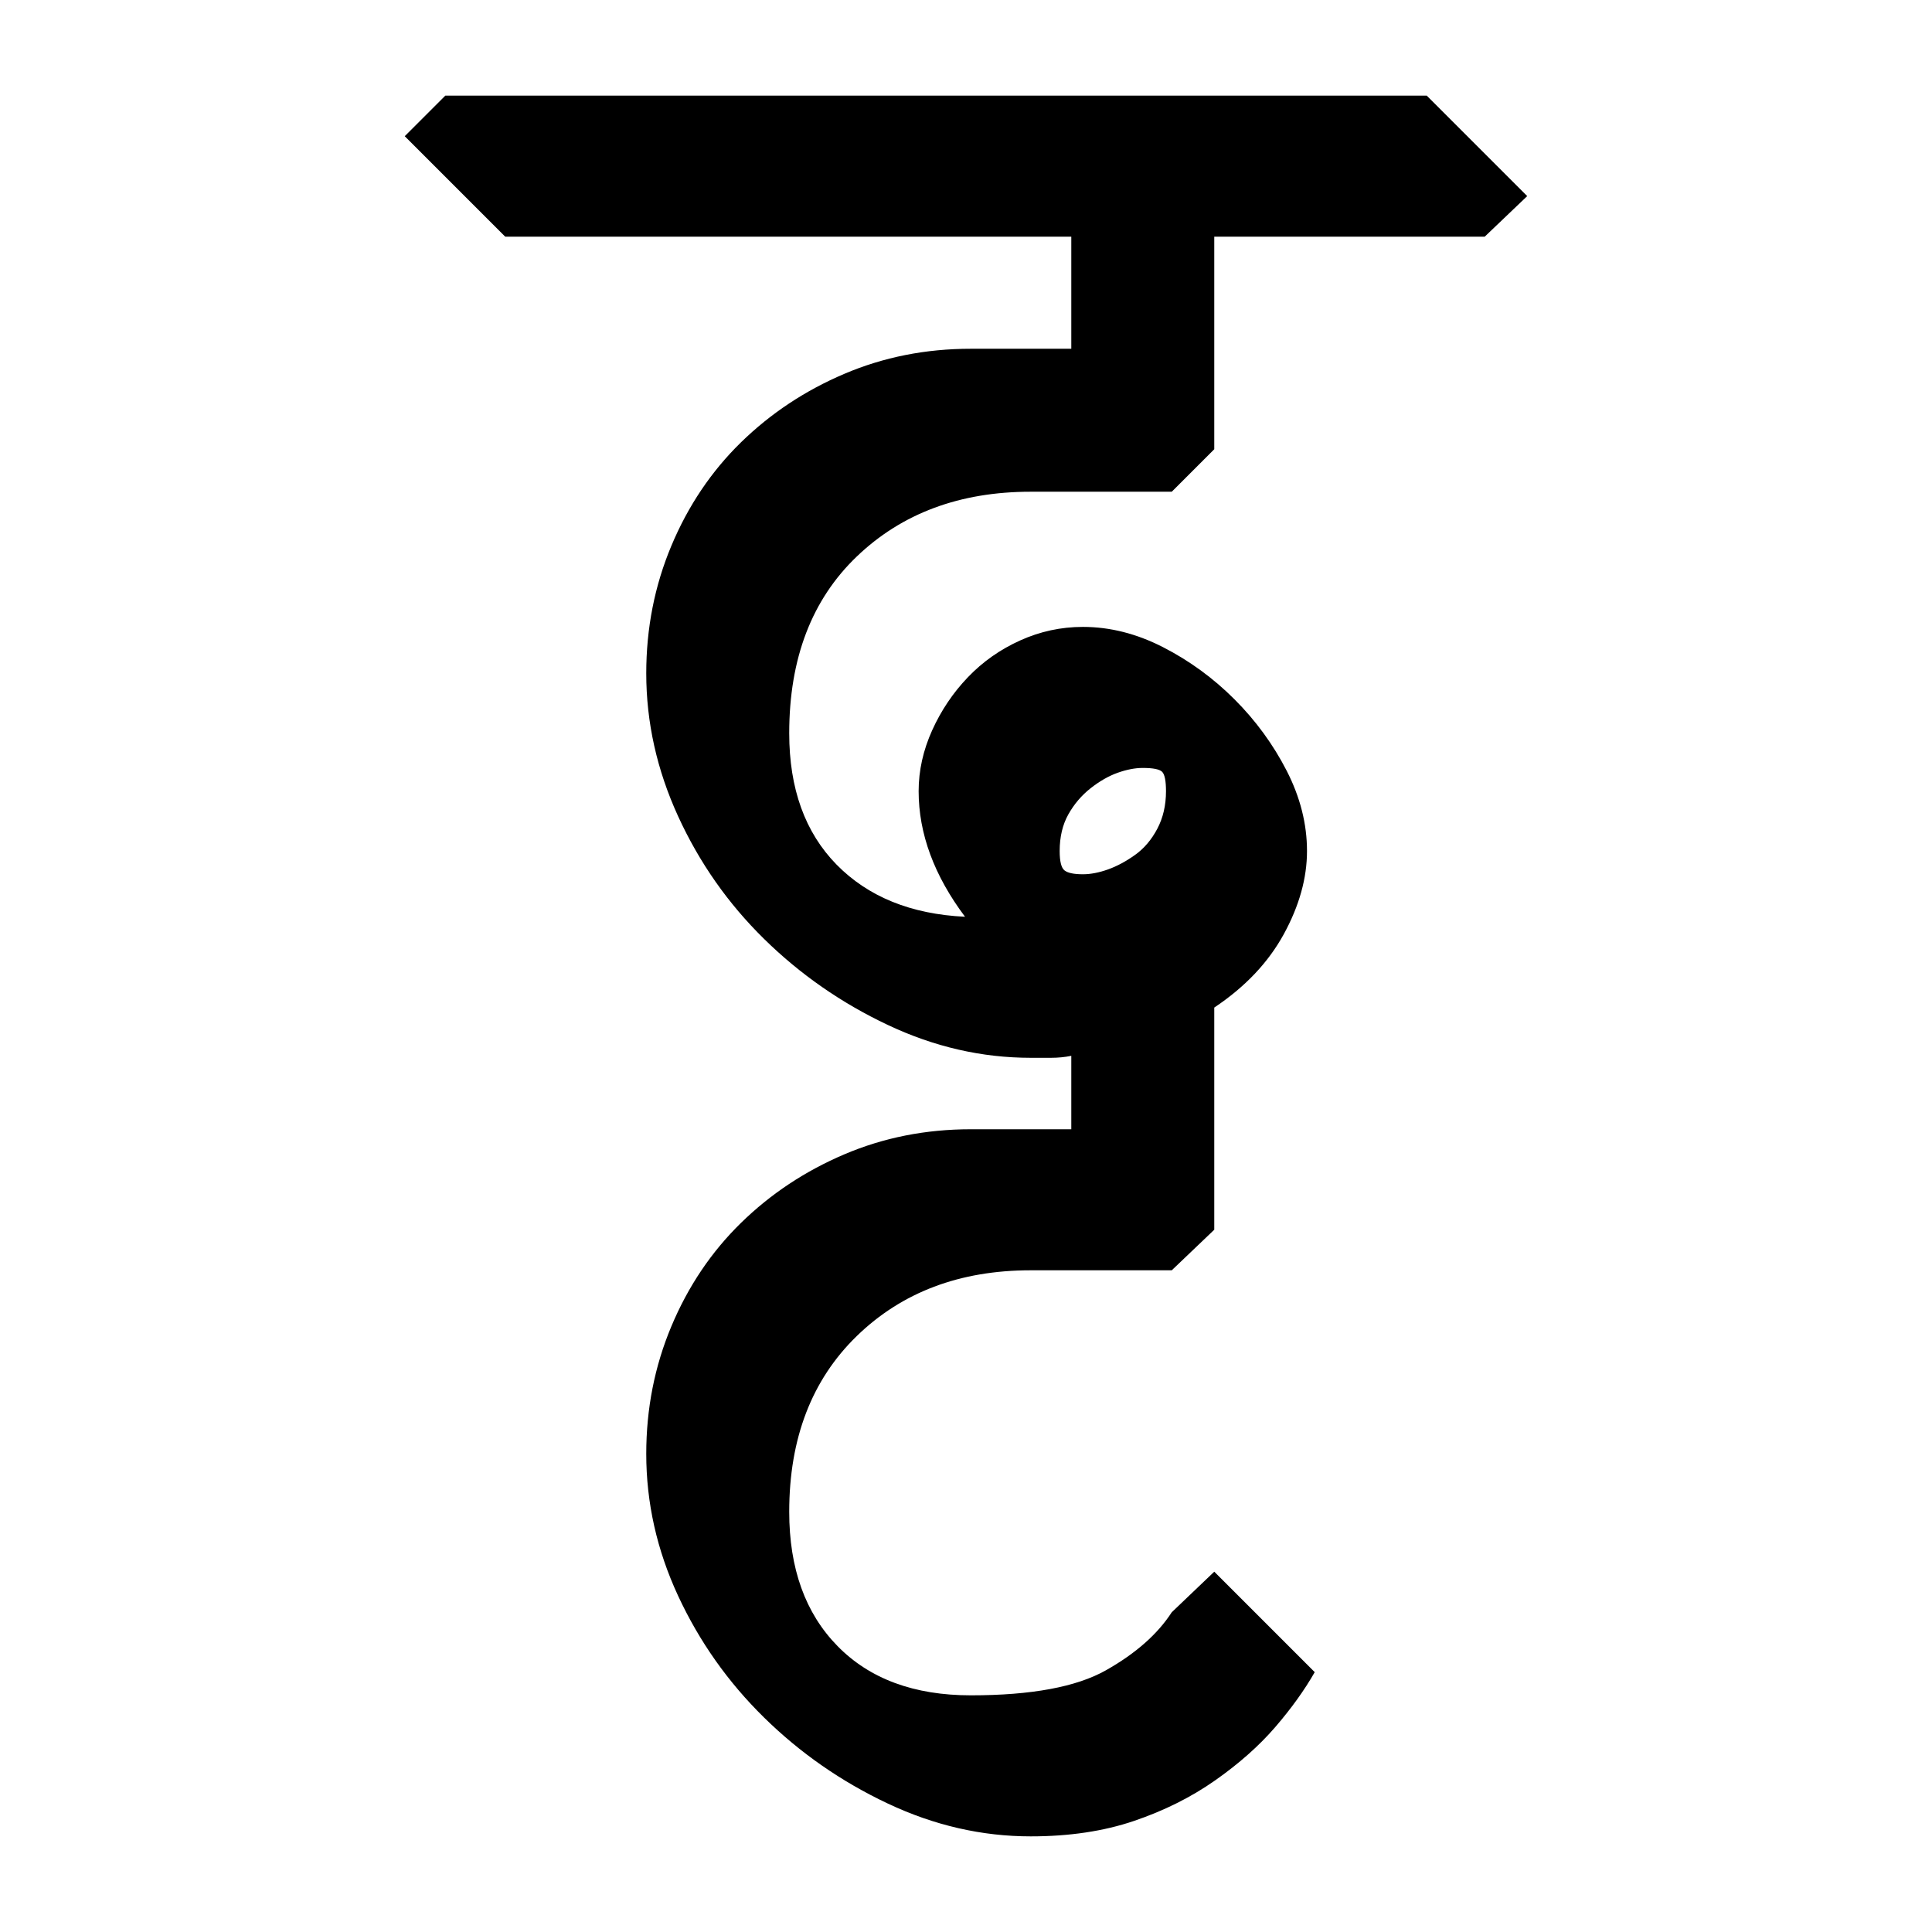 <?xml version="1.0" encoding="UTF-8" standalone="no"?>
<!-- Created with Inkscape (http://www.inkscape.org/) -->

<svg
   xmlns:dc="http://purl.org/dc/elements/1.1/"
   xmlns:cc="http://creativecommons.org/ns#"
   xmlns:rdf="http://www.w3.org/1999/02/22-rdf-syntax-ns#"
   xmlns:svg="http://www.w3.org/2000/svg"
   xmlns="http://www.w3.org/2000/svg"
   xmlns:sodipodi="http://sodipodi.sourceforge.net/DTD/sodipodi-0.dtd"
   xmlns:inkscape="http://www.inkscape.org/namespaces/inkscape"
   width="64"
   height="64"
   id="svg3000"
   version="1.1"
   inkscape:version="0.48.0 r9654"
   sodipodi:docname="DDHnya.svg">
  <defs
     id="defs3002" />
  <sodipodi:namedview
     id="base"
     pagecolor="#ffffff"
     bordercolor="#666666"
     borderopacity="1.0"
     inkscape:pageopacity="0.0"
     inkscape:pageshadow="2"
     inkscape:zoom="4.1118812"
     inkscape:cx="15.721369"
     inkscape:cy="28.147843"
     inkscape:document-units="px"
     inkscape:current-layer="text3428"
     showgrid="false"
     inkscape:window-width="1024"
     inkscape:window-height="745"
     inkscape:window-x="-8"
     inkscape:window-y="-8"
     inkscape:window-maximized="1" />
  <g
     inkscape:label="Layer 1"
     inkscape:groupmode="layer"
     id="layer1"
     transform="translate(0,-988.362)">
    <g
       style="font-size:64px;font-style:normal;font-variant:normal;font-weight:normal;font-stretch:normal;line-height:125%;letter-spacing:0px;word-spacing:0px;fill:#000000;fill-opacity:1;stroke:none;font-family:Chandas;-inkscape-font-specification:Chandas"
       id="text3085" />
    <g
       transform="translate(4.456,992.385)"
       style="font-size:64px;font-style:normal;font-variant:normal;font-weight:normal;font-stretch:normal;line-height:125%;letter-spacing:0px;word-spacing:0px;fill:#000000;fill-opacity:1;stroke:none;font-family:Chandas;-inkscape-font-specification:Chandas"
       id="text3127">
      <g
         style="line-height:125%;fill:#000000;font-family:Chandas;-inkscape-font-specification:Chandas"
         id="text3428">
        <g
           style="font-size:64px;font-style:normal;font-variant:normal;font-weight:normal;font-stretch:normal;line-height:125%;letter-spacing:0px;word-spacing:0px;fill:#000000;fill-opacity:1;stroke:none;font-family:Chandas;-inkscape-font-specification:Chandas"
           id="text3968">
          <path
             d="M 25.975,22.186 C 25.975,21.502 26.125,20.83 26.423,20.169 C 26.722,19.508 27.117,18.922 27.608,18.41 C 28.099,17.897 28.675,17.492 29.337,17.193 C 29.998,16.894 30.691,16.744 31.417,16.744 C 32.312,16.744 33.197,16.968 34.072,17.416 C 34.946,17.864 35.736,18.44 36.44,19.145 C 37.144,19.849 37.721,20.639 38.169,21.513 C 38.616,22.387 38.84,23.272 38.84,24.168 C 38.84,25.065 38.584,25.983 38.072,26.921 C 37.559,27.859 36.792,28.67 35.768,29.354 L 35.768,36.713 L 34.36,38.057 L 29.688,38.057 C 27.342,38.057 25.422,38.782 23.928,40.233 C 22.435,41.683 21.688,43.625 21.688,46.057 C 21.688,47.935 22.221,49.417 23.288,50.505 C 24.354,51.593 25.826,52.137 27.704,52.137 C 29.709,52.137 31.202,51.86 32.184,51.305 C 33.166,50.75 33.891,50.11 34.36,49.385 L 35.768,48.041 L 39.096,51.369 C 38.755,51.967 38.318,52.575 37.784,53.194 C 37.25,53.812 36.588,54.399 35.799,54.953 C 35.01,55.508 34.114,55.956 33.112,56.297 C 32.109,56.638 30.968,56.809 29.688,56.809 C 28.067,56.809 26.488,56.446 24.952,55.721 C 23.415,54.996 22.05,54.047 20.855,52.873 C 19.66,51.7 18.711,50.356 18.007,48.841 C 17.304,47.326 16.952,45.758 16.952,44.137 C 16.952,42.644 17.229,41.236 17.784,39.913 C 18.338,38.591 19.106,37.45 20.087,36.49 C 21.069,35.529 22.21,34.772 23.511,34.217 C 24.813,33.662 26.21,33.385 27.704,33.385 L 31.032,33.385 L 31.032,30.953 C 30.818,30.996 30.594,31.018 30.36,31.018 C 30.126,31.018 29.902,31.018 29.688,31.018 C 28.067,31.018 26.488,30.655 24.952,29.929 C 23.415,29.203 22.05,28.254 20.855,27.08 C 19.66,25.907 18.711,24.553 18.007,23.017 C 17.304,21.481 16.952,19.903 16.952,18.282 C 16.952,16.788 17.229,15.38 17.784,14.057 C 18.338,12.734 19.106,11.593 20.087,10.633 C 21.069,9.674 22.21,8.916 23.511,8.362 C 24.813,7.807 26.21,7.53 27.704,7.53 L 31.032,7.53 L 31.032,3.817 L 12.28,3.817 L 8.952,0.489 L 10.296,-0.855 L 42.807,-0.855 L 46.135,2.473 L 44.727,3.817 L 35.768,3.817 L 35.768,10.858 L 34.36,12.266 L 29.688,12.266 C 27.342,12.266 25.422,12.98 23.928,14.41 C 22.435,15.839 21.688,17.791 21.688,20.266 C 21.688,22.101 22.211,23.551 23.256,24.618 C 24.302,25.684 25.721,26.26 27.512,26.346 C 26.488,24.98 25.975,23.593 25.975,22.186 z M 30.647,24.168 C 30.647,24.511 30.7,24.725 30.807,24.81 C 30.914,24.895 31.117,24.938 31.417,24.938 C 31.672,24.938 31.949,24.884 32.248,24.778 C 32.546,24.671 32.845,24.511 33.144,24.297 C 33.443,24.084 33.688,23.796 33.88,23.433 C 34.072,23.07 34.169,22.655 34.169,22.186 C 34.169,21.843 34.126,21.63 34.041,21.544 C 33.955,21.459 33.741,21.416 33.399,21.416 C 33.144,21.416 32.867,21.47 32.568,21.576 C 32.269,21.683 31.97,21.854 31.671,22.089 C 31.373,22.324 31.127,22.612 30.935,22.953 C 30.743,23.295 30.647,23.7 30.647,24.168 z"
             style=""
             id="path3973" />
        </g>
      </g>
    </g>
  </g>
</svg>
